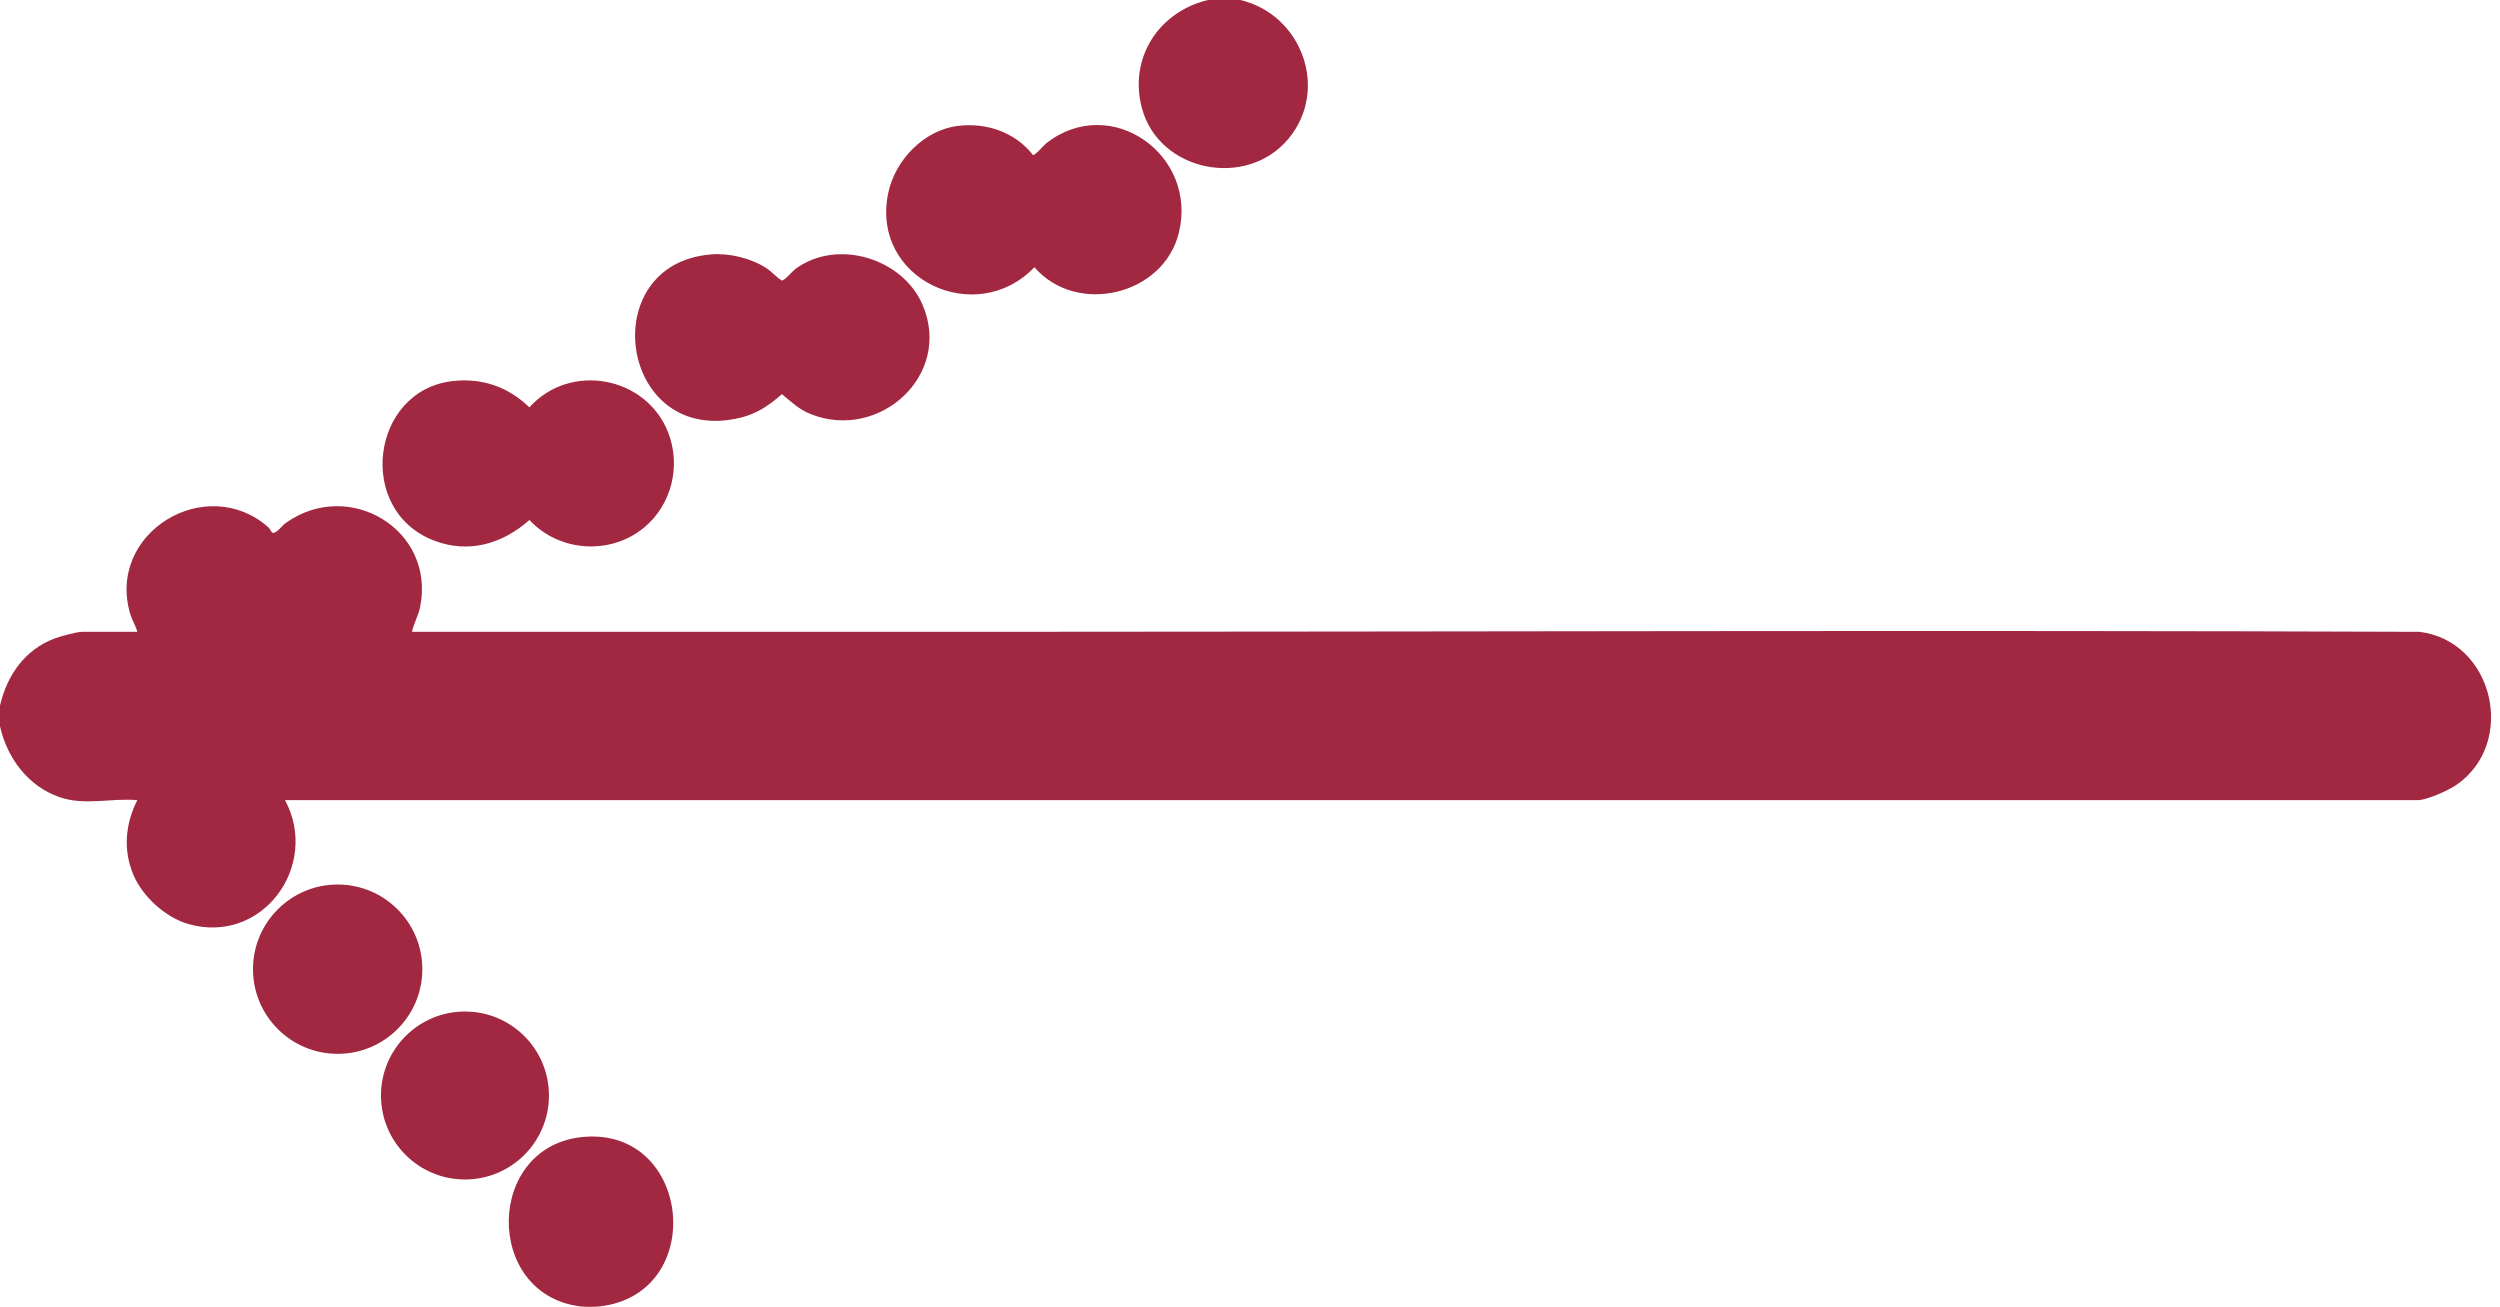 <?xml version="1.0" encoding="UTF-8"?>
<svg xmlns="http://www.w3.org/2000/svg" viewBox="0 0 406.32 212.4">
  <defs>
    <style>
      .color {
        fill: #a22740;
      }
    </style>
  </defs>
  <path class="color" d="M0,114.68c1.14-4.94,4.03-9.08,8.88-10.91.9-.34,3.58-1.08,4.44-1.08h9c-.25-.98-.84-1.86-1.13-2.83-3.99-13.24,12.25-23.04,22.37-14.21.43.38.54,1.03.95.97.82-.33,1.25-1.14,1.97-1.65,10.27-7.28,24.31,1.13,21.81,13.65-.29,1.45-1.03,2.66-1.33,4.06,30.68-.01,61.37.02,92.05.01,78-.01,156.14-.3,234.22,0,12.06,1.47,15.92,18.09,5.96,24.91-1.26.86-4.75,2.44-6.2,2.44H46.32c5.72,10.65-3.68,23.57-15.71,20.14-3.67-1.05-7.39-4.41-8.89-7.91-1.75-4.07-1.37-8.34.6-12.23-4.22-.36-8.52.93-12.61-.47-5.12-1.76-8.55-6.34-9.71-11.53v-3.36Z"/>
  <path class="color" d="M201.6,0c9.95,2.36,14.5,14.52,7.8,22.56-6.83,8.2-21.05,5.34-23.81-4.99-2.17-8.12,2.72-15.65,10.73-17.57h5.28Z"/>
  <path class="color" d="M97.44,212.33c-.75.08-2.38.09-3.12,0-15.77-1.96-15.45-26.27.63-27.56,17.51-1.41,20.06,25.58,2.49,27.56Z"/>
  <path class="color" d="M155.71,20.46c4.66-.56,9.28,1.04,12.18,4.73.37.09,1.73-1.58,2.16-1.91,10.47-8.19,24.69,1.89,21.54,14.58-2.52,10.19-16.65,13.47-23.47,5.57-9.47,9.91-26.64,2-23.77-12.01,1.1-5.36,5.79-10.29,11.36-10.96Z"/>
  <path class="color" d="M115.63,41.34c2.93-.22,6.43.62,8.91,2.23.99.64,1.57,1.45,2.54,2.03.44,0,1.68-1.5,2.2-1.89,6.77-5,17.45-1.74,20.68,5.87,4.86,11.42-7.08,22.15-18.2,17.72-1.97-.79-3.09-1.95-4.68-3.24-1.96,1.73-3.96,3.12-6.55,3.78-19.85,5.01-24.14-25.04-4.9-26.49Z"/>
  <path class="color" d="M73.38,61.96c4.85-.61,9.19.87,12.66,4.25,6.58-7.35,18.97-5.11,22.56,4.09,2.12,5.45.56,11.75-3.95,15.47-5.46,4.5-13.81,3.94-18.6-1.26-4.4,3.91-9.93,5.53-15.61,3.31-12.62-4.94-10.13-24.22,2.95-25.86Z"/>
  <ellipse class="color" cx="54.88" cy="157.52" rx="13.76" ry="13.76"/>
  <ellipse class="color" cx="75.57" cy="178.05" rx="13.65" ry="13.65"/>
</svg>